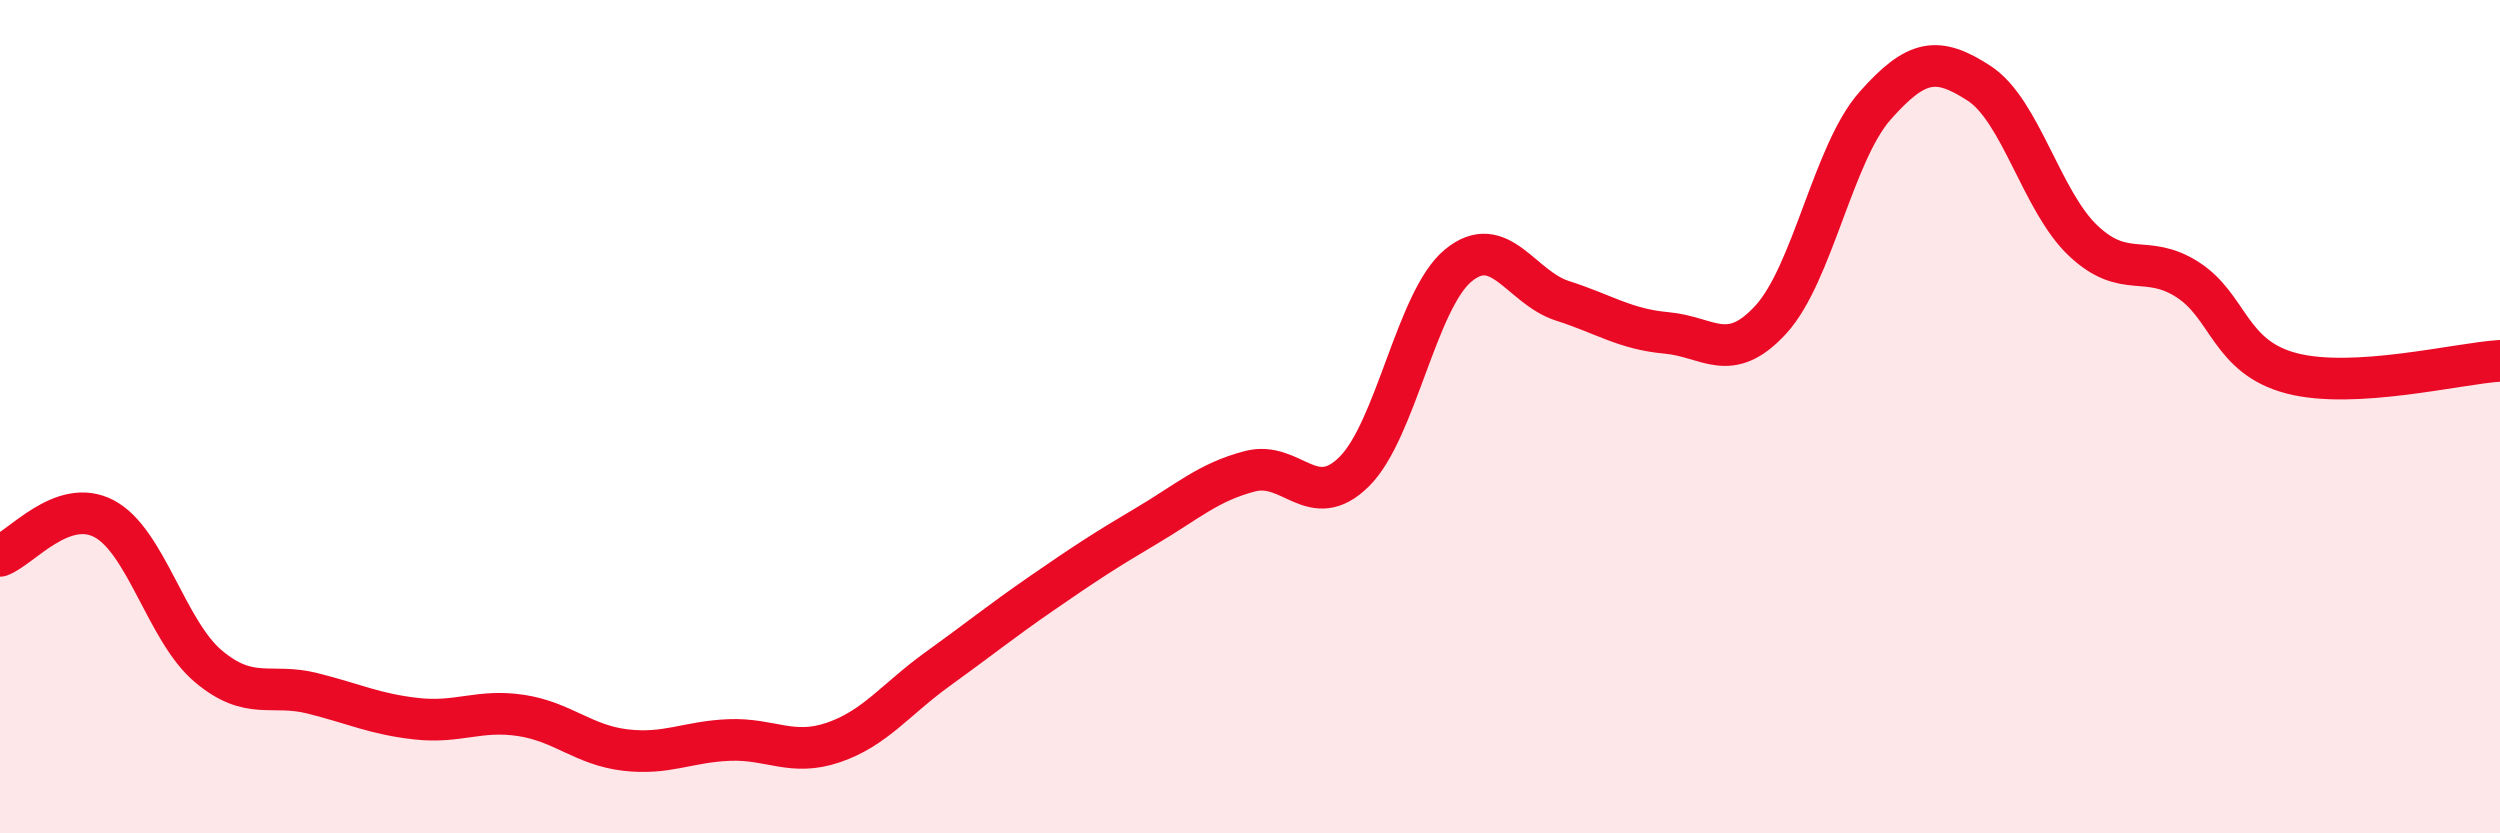 
    <svg width="60" height="20" viewBox="0 0 60 20" xmlns="http://www.w3.org/2000/svg">
      <path
        d="M 0,13.34 C 0.5,13.16 1.5,11.92 2.5,12.45 C 3.5,12.98 4,15.15 5,15.99 C 6,16.83 6.5,16.39 7.5,16.64 C 8.5,16.89 9,17.14 10,17.25 C 11,17.36 11.5,17.02 12.5,17.17 C 13.5,17.32 14,17.88 15,18 C 16,18.12 16.5,17.8 17.5,17.76 C 18.5,17.72 19,18.16 20,17.82 C 21,17.48 21.5,16.78 22.5,16.06 C 23.5,15.34 24,14.93 25,14.24 C 26,13.55 26.5,13.22 27.5,12.63 C 28.5,12.04 29,11.57 30,11.31 C 31,11.05 31.5,12.31 32.5,11.32 C 33.5,10.33 34,7.19 35,6.37 C 36,5.55 36.5,6.9 37.5,7.22 C 38.5,7.54 39,7.9 40,7.99 C 41,8.08 41.5,8.76 42.5,7.67 C 43.5,6.58 44,3.67 45,2.54 C 46,1.41 46.5,1.35 47.5,2 C 48.5,2.65 49,4.84 50,5.78 C 51,6.72 51.5,6.07 52.5,6.71 C 53.5,7.35 53.5,8.57 55,8.96 C 56.5,9.35 59,8.72 60,8.66L60 20L0 20Z"
        fill="#EB0A25"
        opacity="0.1"
        stroke-linecap="round"
        stroke-linejoin="round"
      />
      <path
        d="M 0,13.34 C 0.5,13.16 1.5,11.92 2.5,12.45 C 3.5,12.98 4,15.15 5,15.99 C 6,16.83 6.5,16.39 7.5,16.64 C 8.5,16.89 9,17.14 10,17.25 C 11,17.36 11.5,17.02 12.5,17.17 C 13.5,17.32 14,17.88 15,18 C 16,18.12 16.5,17.8 17.5,17.76 C 18.5,17.72 19,18.16 20,17.82 C 21,17.48 21.5,16.78 22.5,16.06 C 23.5,15.34 24,14.93 25,14.24 C 26,13.55 26.5,13.22 27.5,12.63 C 28.5,12.04 29,11.57 30,11.31 C 31,11.05 31.5,12.31 32.5,11.32 C 33.5,10.33 34,7.19 35,6.37 C 36,5.55 36.5,6.9 37.5,7.22 C 38.5,7.54 39,7.9 40,7.99 C 41,8.08 41.5,8.76 42.5,7.67 C 43.5,6.58 44,3.67 45,2.54 C 46,1.41 46.5,1.35 47.5,2 C 48.5,2.65 49,4.84 50,5.78 C 51,6.72 51.5,6.07 52.5,6.71 C 53.5,7.35 53.5,8.57 55,8.96 C 56.5,9.35 59,8.72 60,8.66"
        stroke="#EB0A25"
        stroke-width="1"
        fill="none"
        stroke-linecap="round"
        stroke-linejoin="round"
      />
    </svg>
  